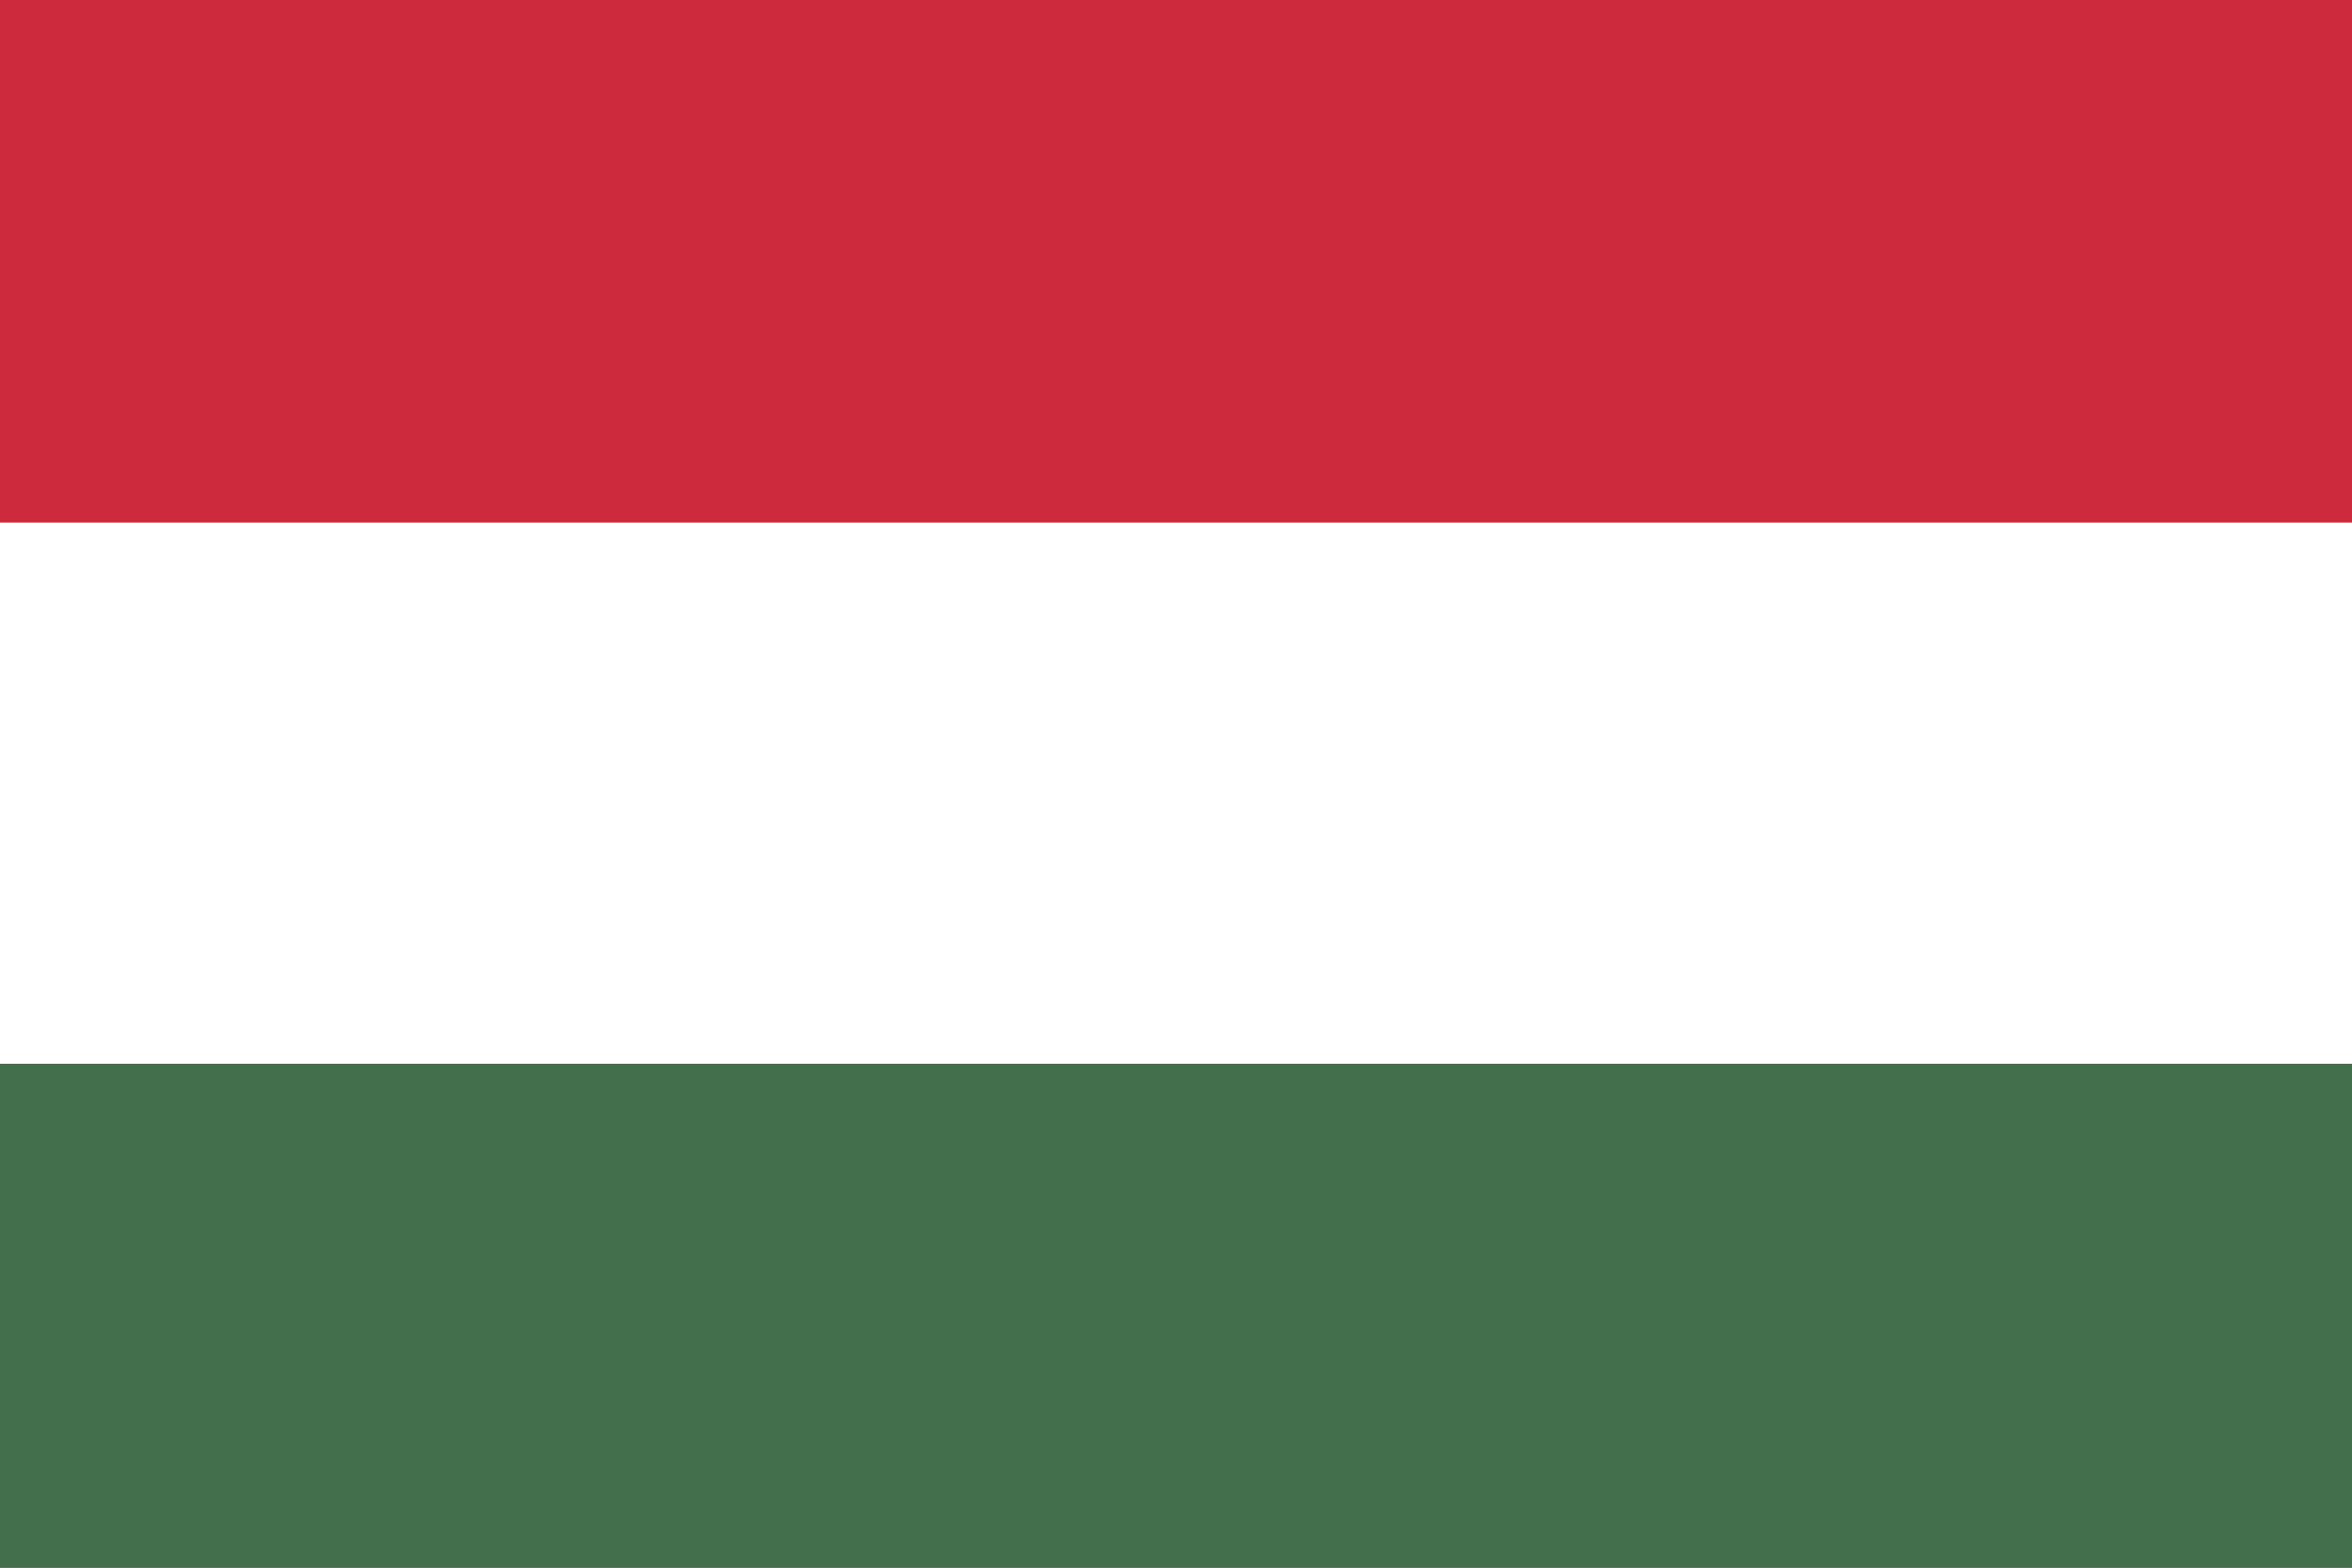 <?xml version="1.0" encoding="utf-8"?>
<!-- Generator: Adobe Illustrator 19.2.1, SVG Export Plug-In . SVG Version: 6.00 Build 0)  -->
<svg version="1.1" id="Ebene_1" xmlns="http://www.w3.org/2000/svg" xmlns:xlink="http://www.w3.org/1999/xlink" x="0px" y="0px"
	 viewBox="0 0 850.4 566.9" style="enable-background:new 0 0 850.4 566.9;" xml:space="preserve">
<rect x="0" y="0" width="850.4" height="566.9" fill="#333333" stroke="none"/>
<style type="text/css">
	.st0{fill:#CD2A3E;}
	.st1{fill:#436F4D;}
	.st2{fill:#FFFFFF;}
</style>
<rect class="st0" width="850.4" height="283.5"/>
<rect y="286.8" class="st1" width="850.4" height="280.1"/>
<rect y="189" class="st2" width="850.4" height="195.7"/>
</svg>
